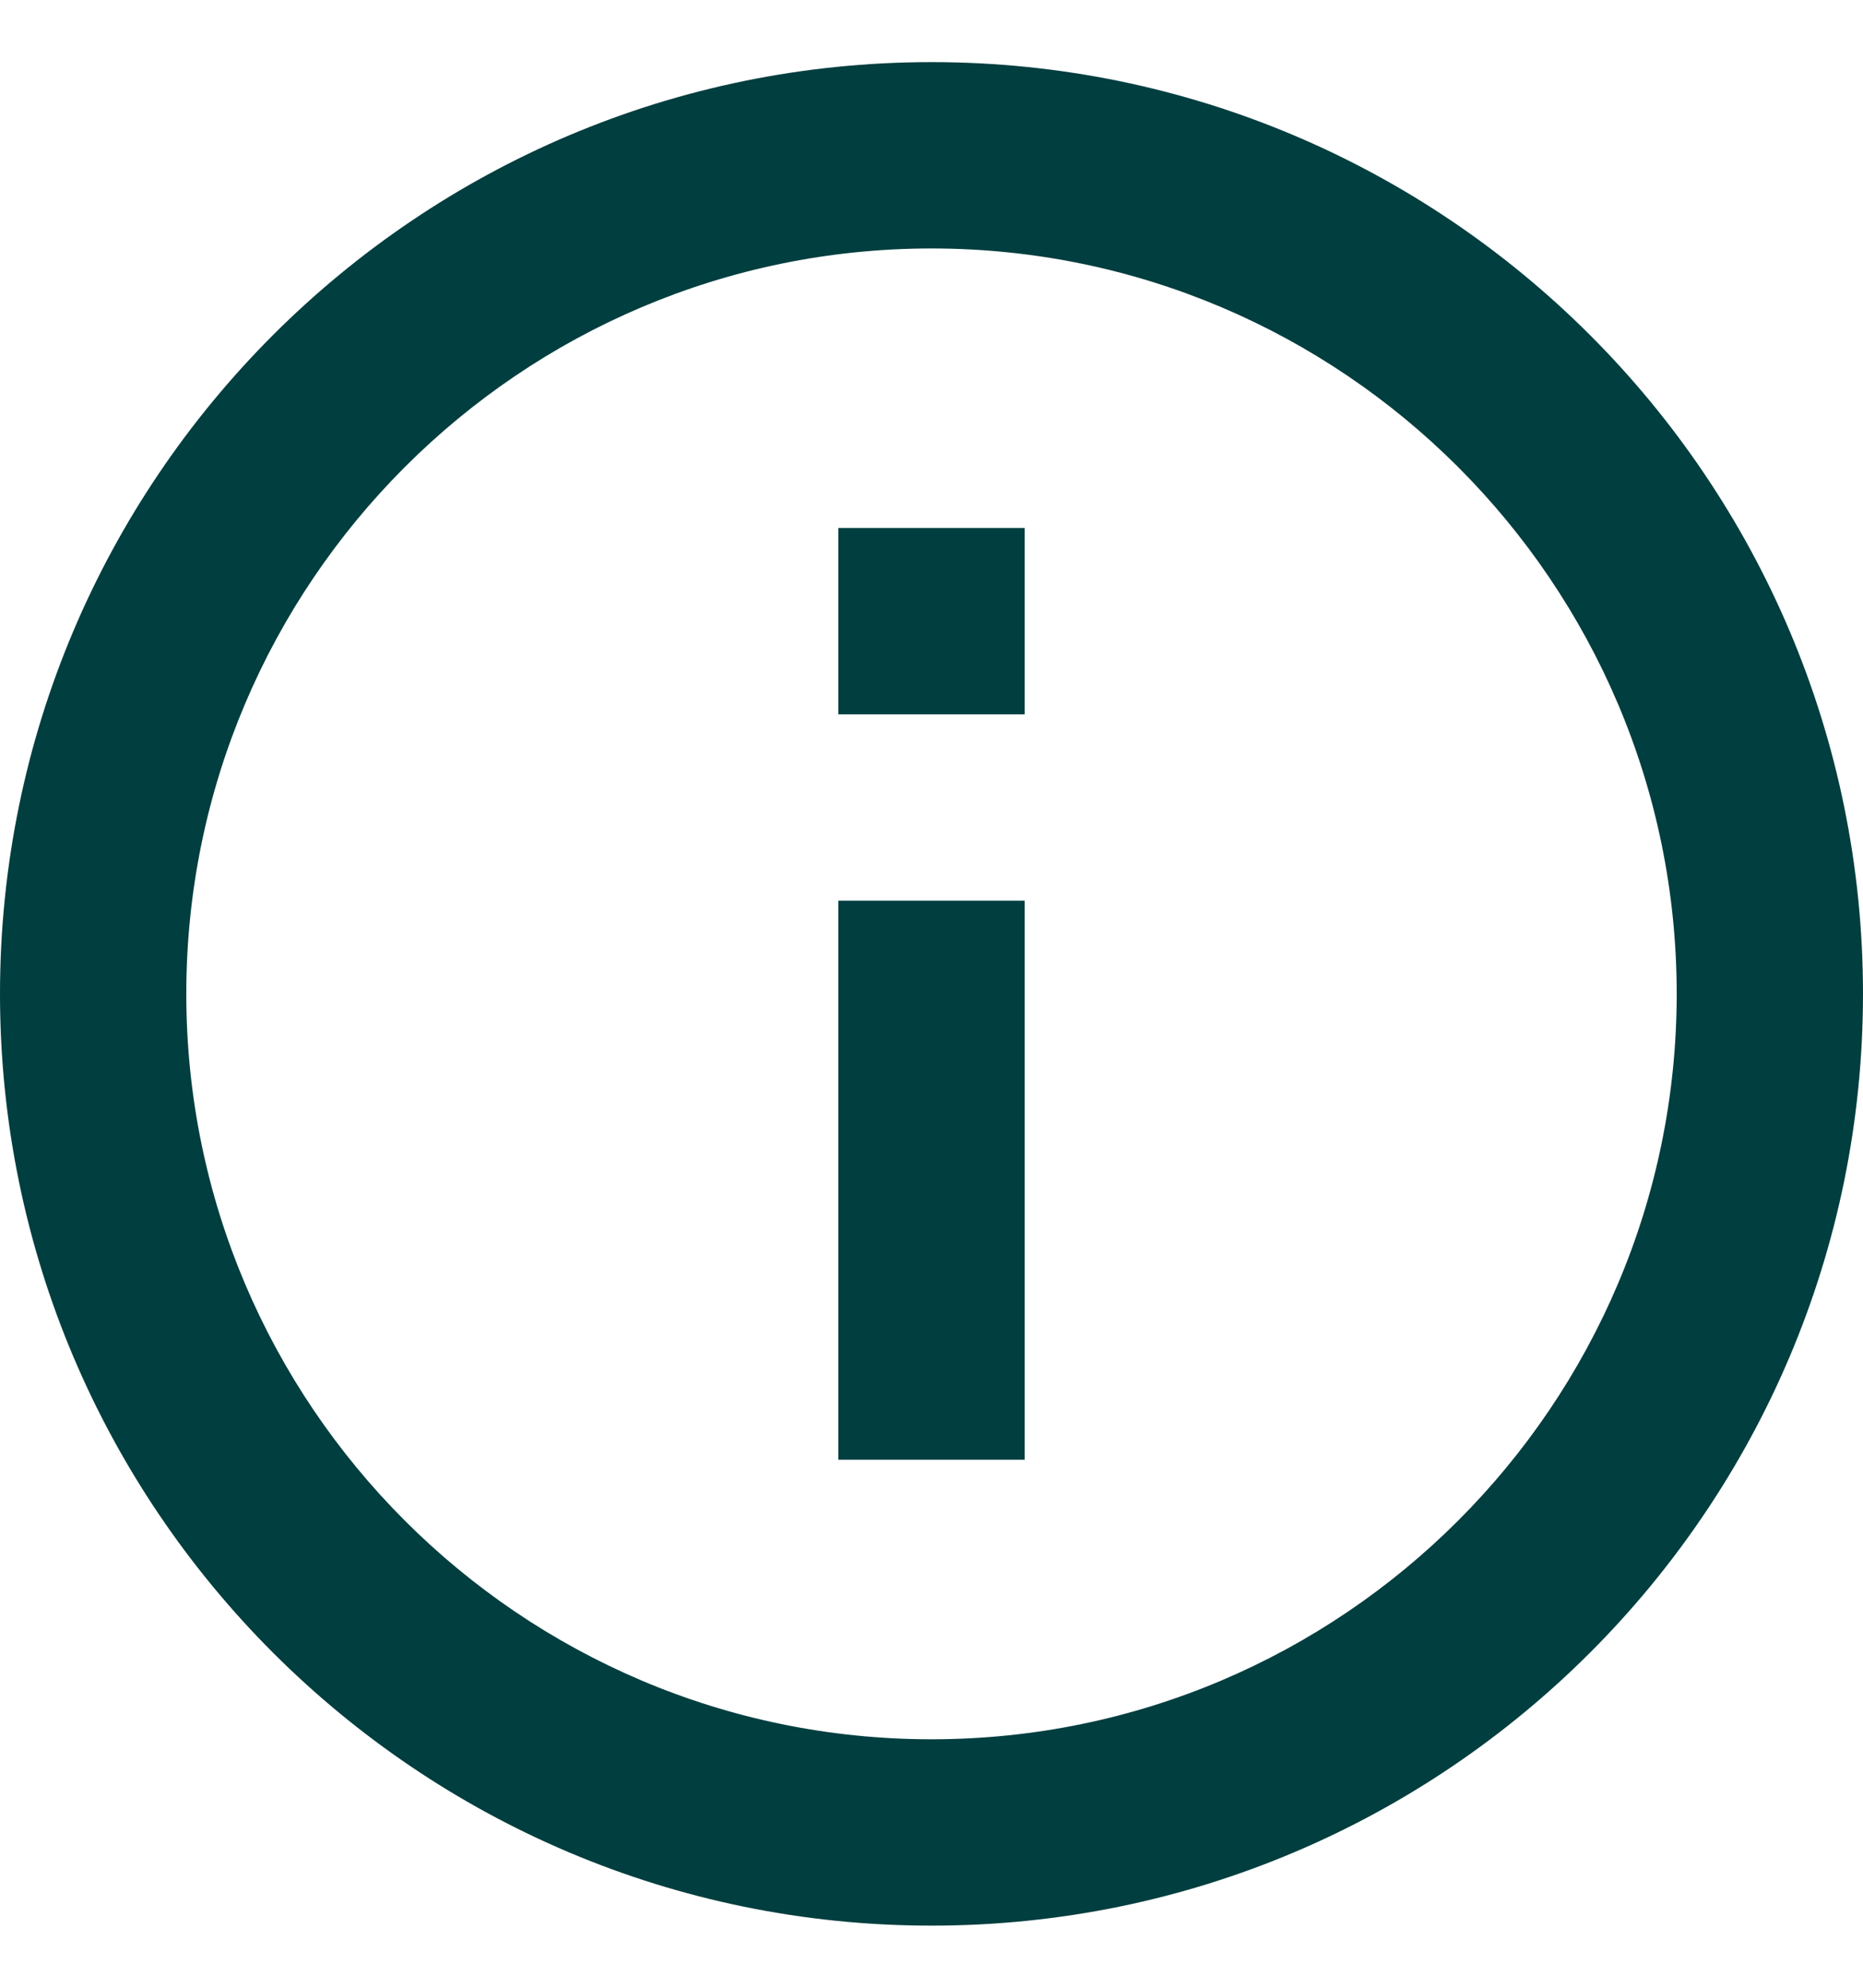 <svg width="15" height="16" viewBox="0 0 15 16" fill="none" xmlns="http://www.w3.org/2000/svg">
<path d="M6.75 4.25H8.25V5.75H6.75V4.25ZM6.75 7.25H8.25V11.75H6.75V7.25ZM7.5 0.5C3.36 0.5 0 3.86 0 8C0 12.14 3.36 15.5 7.5 15.5C11.64 15.5 15 12.14 15 8C15 3.86 11.64 0.5 7.5 0.5ZM7.5 14C4.192 14 1.5 11.307 1.5 8C1.5 4.692 4.192 2 7.5 2C10.807 2 13.5 4.692 13.5 8C13.5 11.307 10.807 14 7.5 14Z" fill="#013E3F"/>
</svg>
